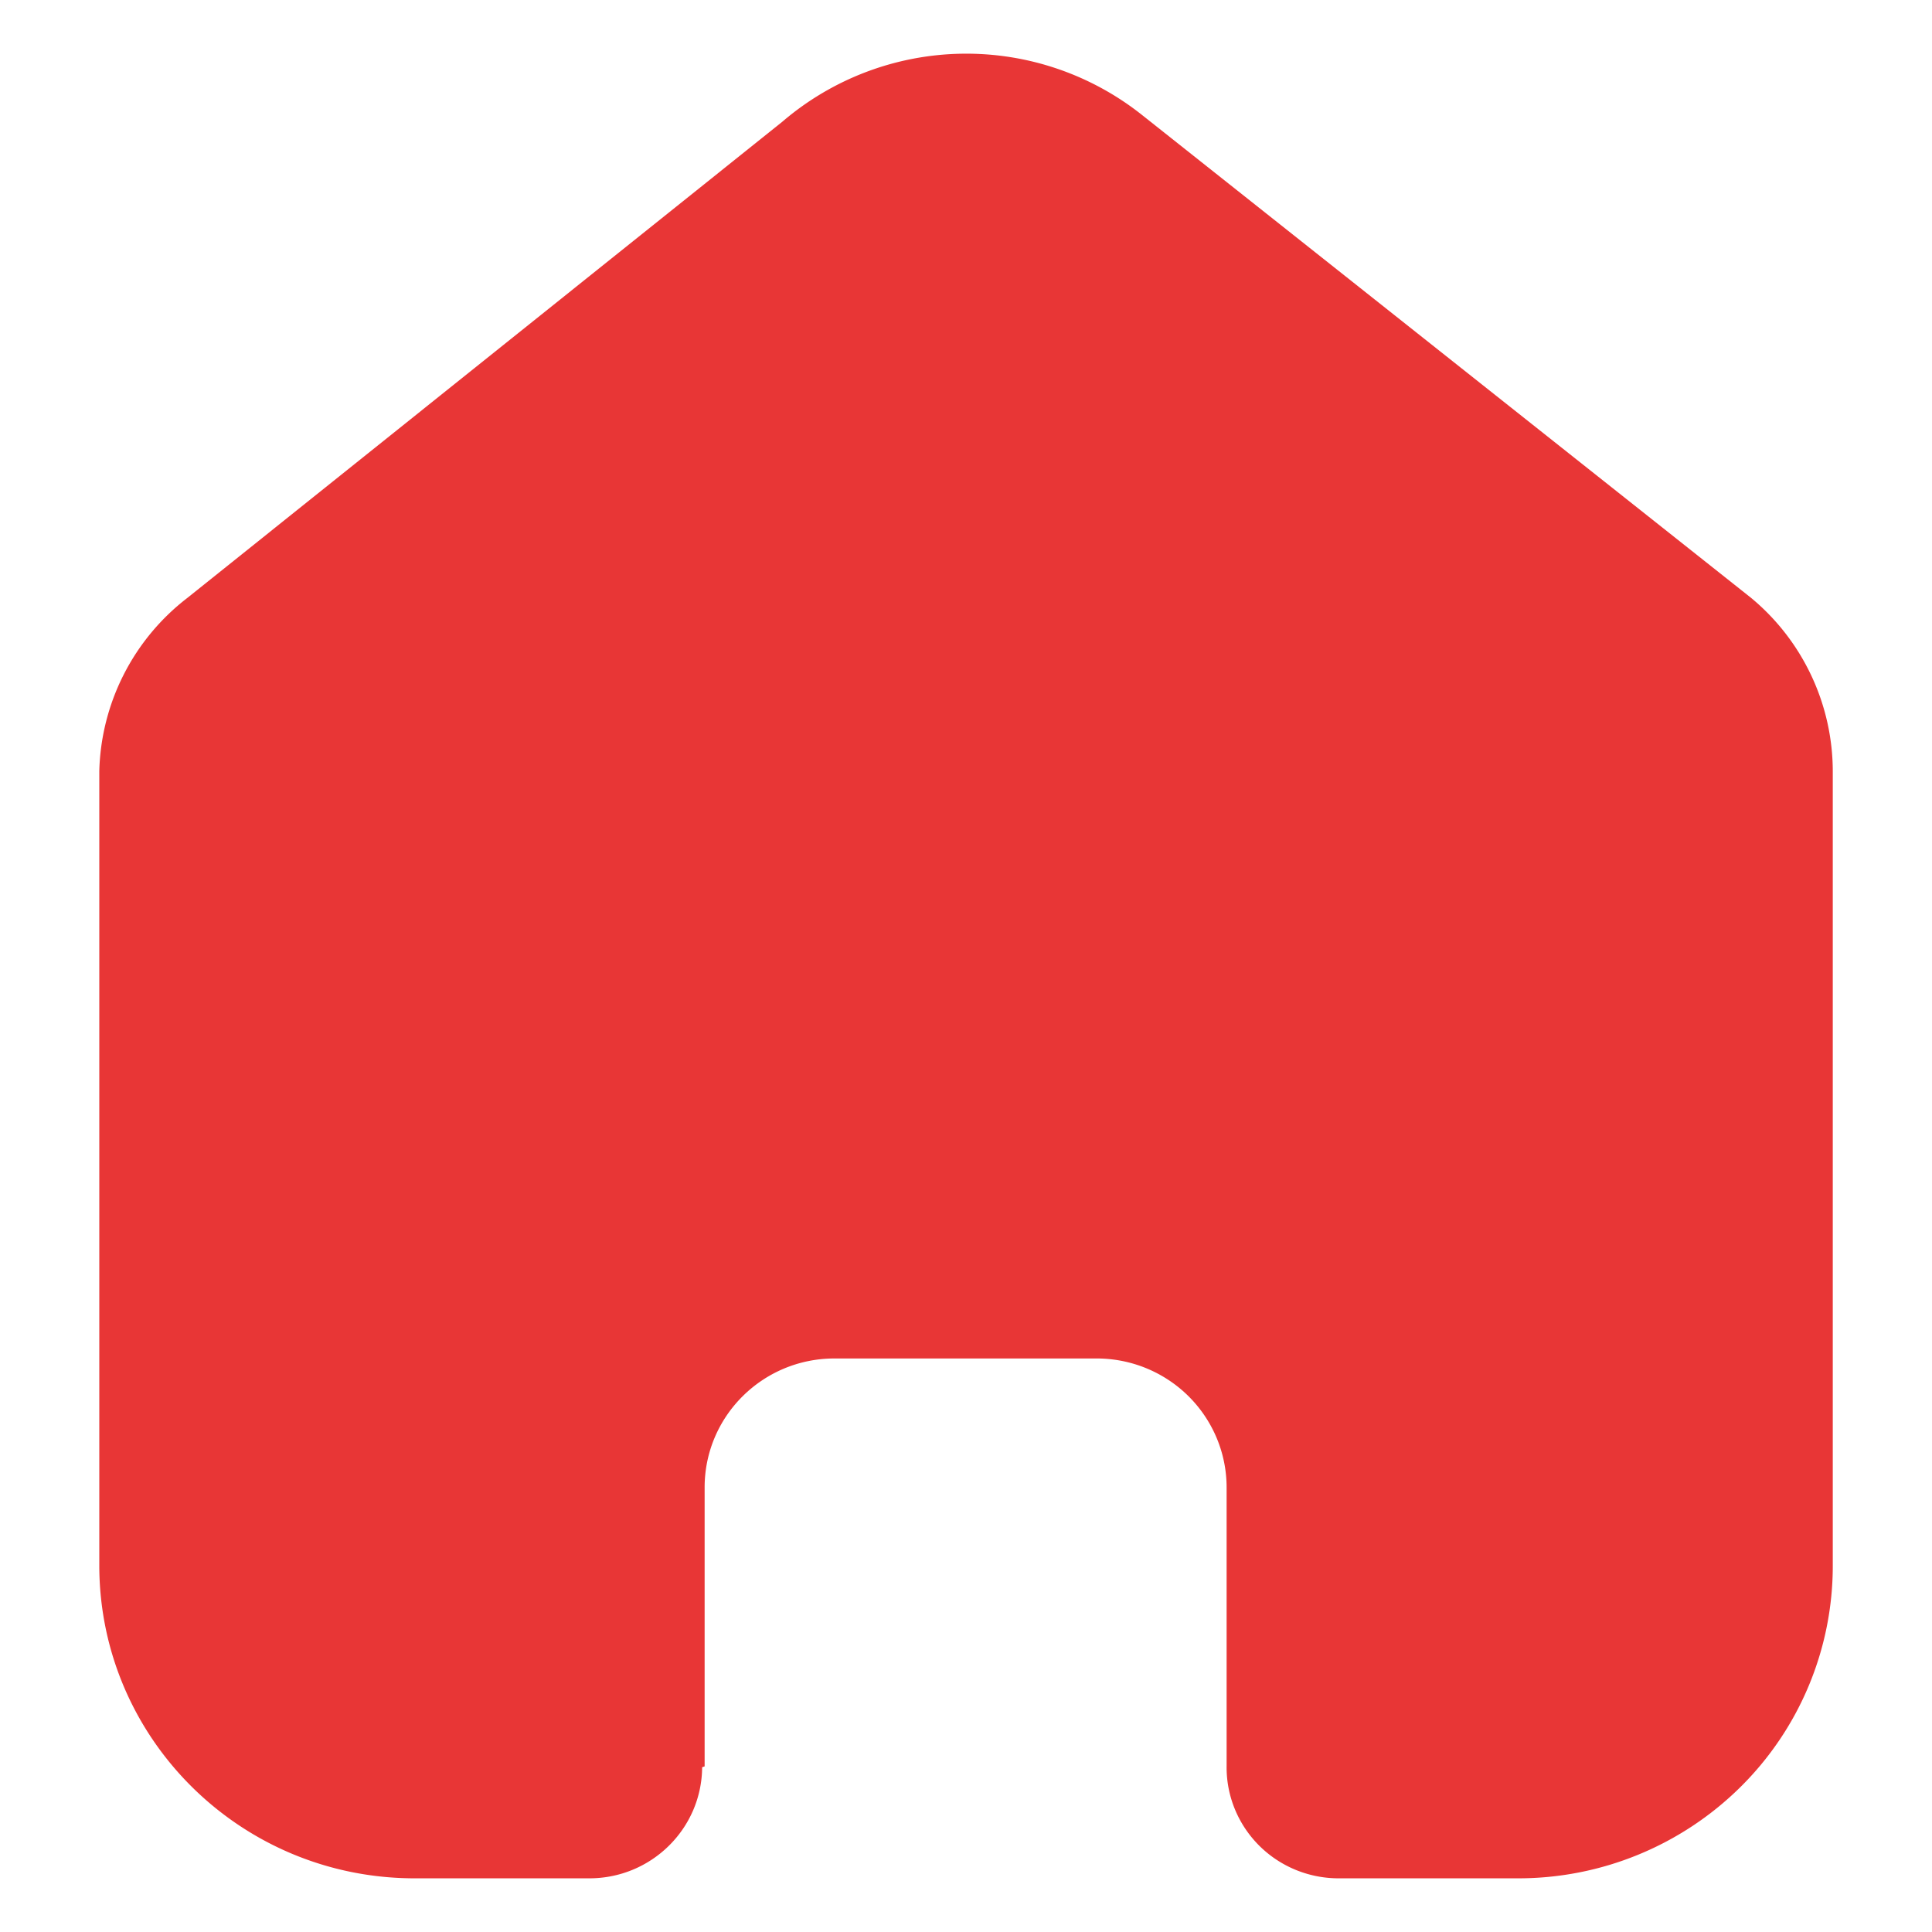 <svg width="28" height="28" fill="none" xmlns="http://www.w3.org/2000/svg"><path d="M10.212 25.6v-4.043c0-1.032.842-1.869 1.882-1.869h3.8c.5 0 .978.197 1.331.547.353.351.552.826.552 1.322V25.6c-.004.429.166.841.47 1.146.305.305.72.476 1.152.476h2.592a4.575 4.575 0 003.231-1.321 4.508 4.508 0 001.34-3.204V11.179a3.27 3.27 0 00-1.185-2.515l-8.82-6.993a4.096 4.096 0 00-5.22.094l-8.62 6.899a3.271 3.271 0 00-1.278 2.515v11.506c0 2.506 2.046 4.537 4.57 4.537h2.533c.898 0 1.628-.72 1.634-1.61l.036-.012z" fill="#E83636"/></svg>